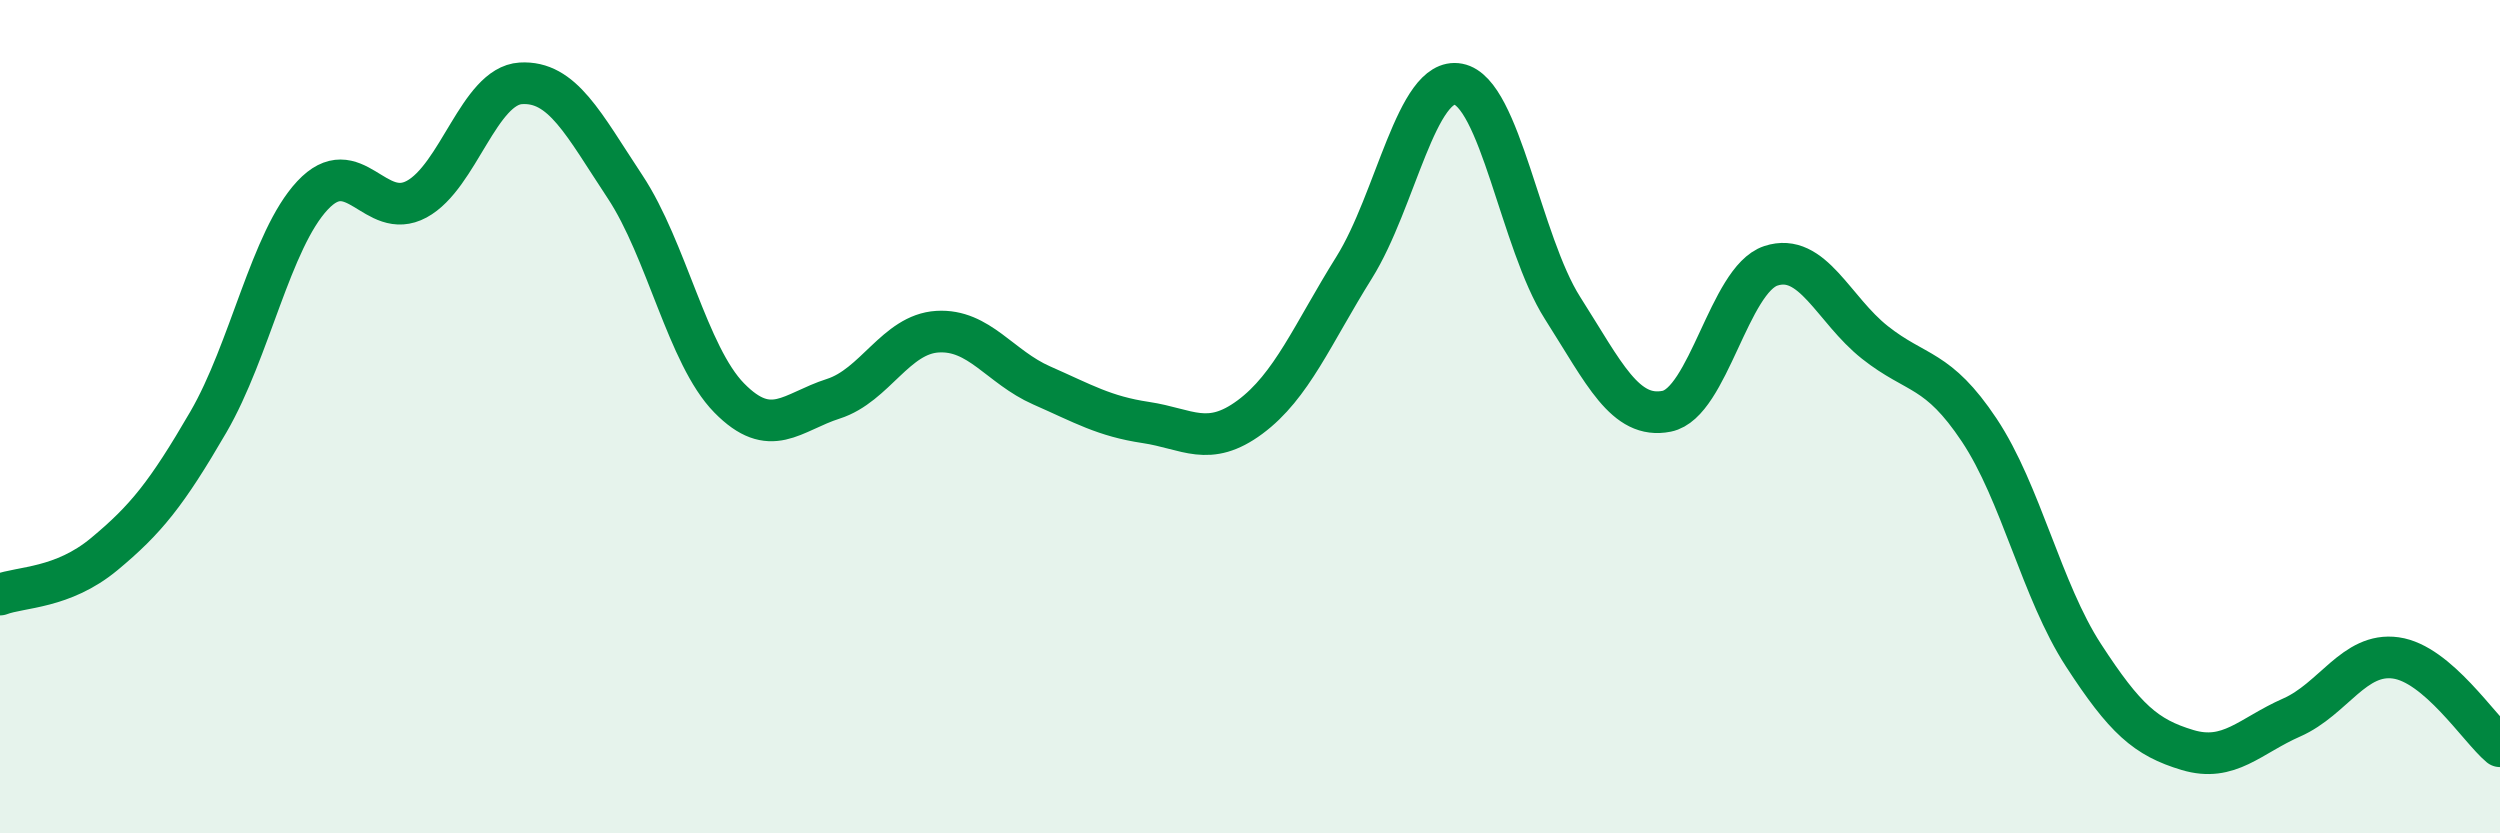 
    <svg width="60" height="20" viewBox="0 0 60 20" xmlns="http://www.w3.org/2000/svg">
      <path
        d="M 0,14.27 C 0.5,14.08 1.5,14.13 2.5,13.3 C 3.5,12.47 4,11.85 5,10.13 C 6,8.41 6.5,5.76 7.5,4.69 C 8.5,3.62 9,5.32 10,4.78 C 11,4.24 11.5,2.06 12.5,2 C 13.5,1.94 14,2.97 15,4.48 C 16,5.99 16.5,8.53 17.5,9.55 C 18.5,10.57 19,9.89 20,9.57 C 21,9.25 21.5,8.02 22.5,7.96 C 23.5,7.9 24,8.81 25,9.25 C 26,9.69 26.5,9.99 27.5,10.14 C 28.5,10.29 29,10.75 30,10.01 C 31,9.27 31.5,8.02 32.5,6.42 C 33.5,4.82 34,1.83 35,2.02 C 36,2.21 36.5,5.82 37.5,7.39 C 38.5,8.96 39,10.07 40,9.87 C 41,9.67 41.5,6.71 42.5,6.38 C 43.5,6.05 44,7.43 45,8.22 C 46,9.01 46.5,8.82 47.5,10.32 C 48.5,11.82 49,14.18 50,15.72 C 51,17.26 51.5,17.7 52.5,18 C 53.5,18.3 54,17.66 55,17.22 C 56,16.78 56.5,15.65 57.5,15.79 C 58.5,15.93 59.5,17.49 60,17.91L60 20L0 20Z"
        fill="#008740"
        opacity="0.1"
        stroke-linecap="round"
        stroke-linejoin="round"
      />
      <path
        d="M 0,14.27 C 0.5,14.08 1.5,14.13 2.5,13.3 C 3.5,12.47 4,11.85 5,10.13 C 6,8.41 6.5,5.76 7.5,4.69 C 8.5,3.62 9,5.32 10,4.78 C 11,4.24 11.5,2.06 12.5,2 C 13.5,1.94 14,2.97 15,4.48 C 16,5.99 16.5,8.53 17.5,9.55 C 18.5,10.57 19,9.89 20,9.57 C 21,9.25 21.5,8.02 22.5,7.96 C 23.5,7.9 24,8.81 25,9.25 C 26,9.69 26.5,9.99 27.5,10.14 C 28.5,10.29 29,10.75 30,10.01 C 31,9.27 31.5,8.02 32.5,6.42 C 33.5,4.82 34,1.83 35,2.02 C 36,2.21 36.5,5.82 37.5,7.39 C 38.5,8.96 39,10.07 40,9.87 C 41,9.67 41.5,6.71 42.5,6.38 C 43.5,6.05 44,7.43 45,8.22 C 46,9.01 46.5,8.82 47.5,10.32 C 48.5,11.82 49,14.18 50,15.72 C 51,17.26 51.5,17.7 52.5,18 C 53.5,18.3 54,17.66 55,17.22 C 56,16.78 56.5,15.65 57.5,15.79 C 58.5,15.93 59.5,17.49 60,17.91"
        stroke="#008740"
        stroke-width="1"
        fill="none"
        stroke-linecap="round"
        stroke-linejoin="round"
      />
    </svg>
  